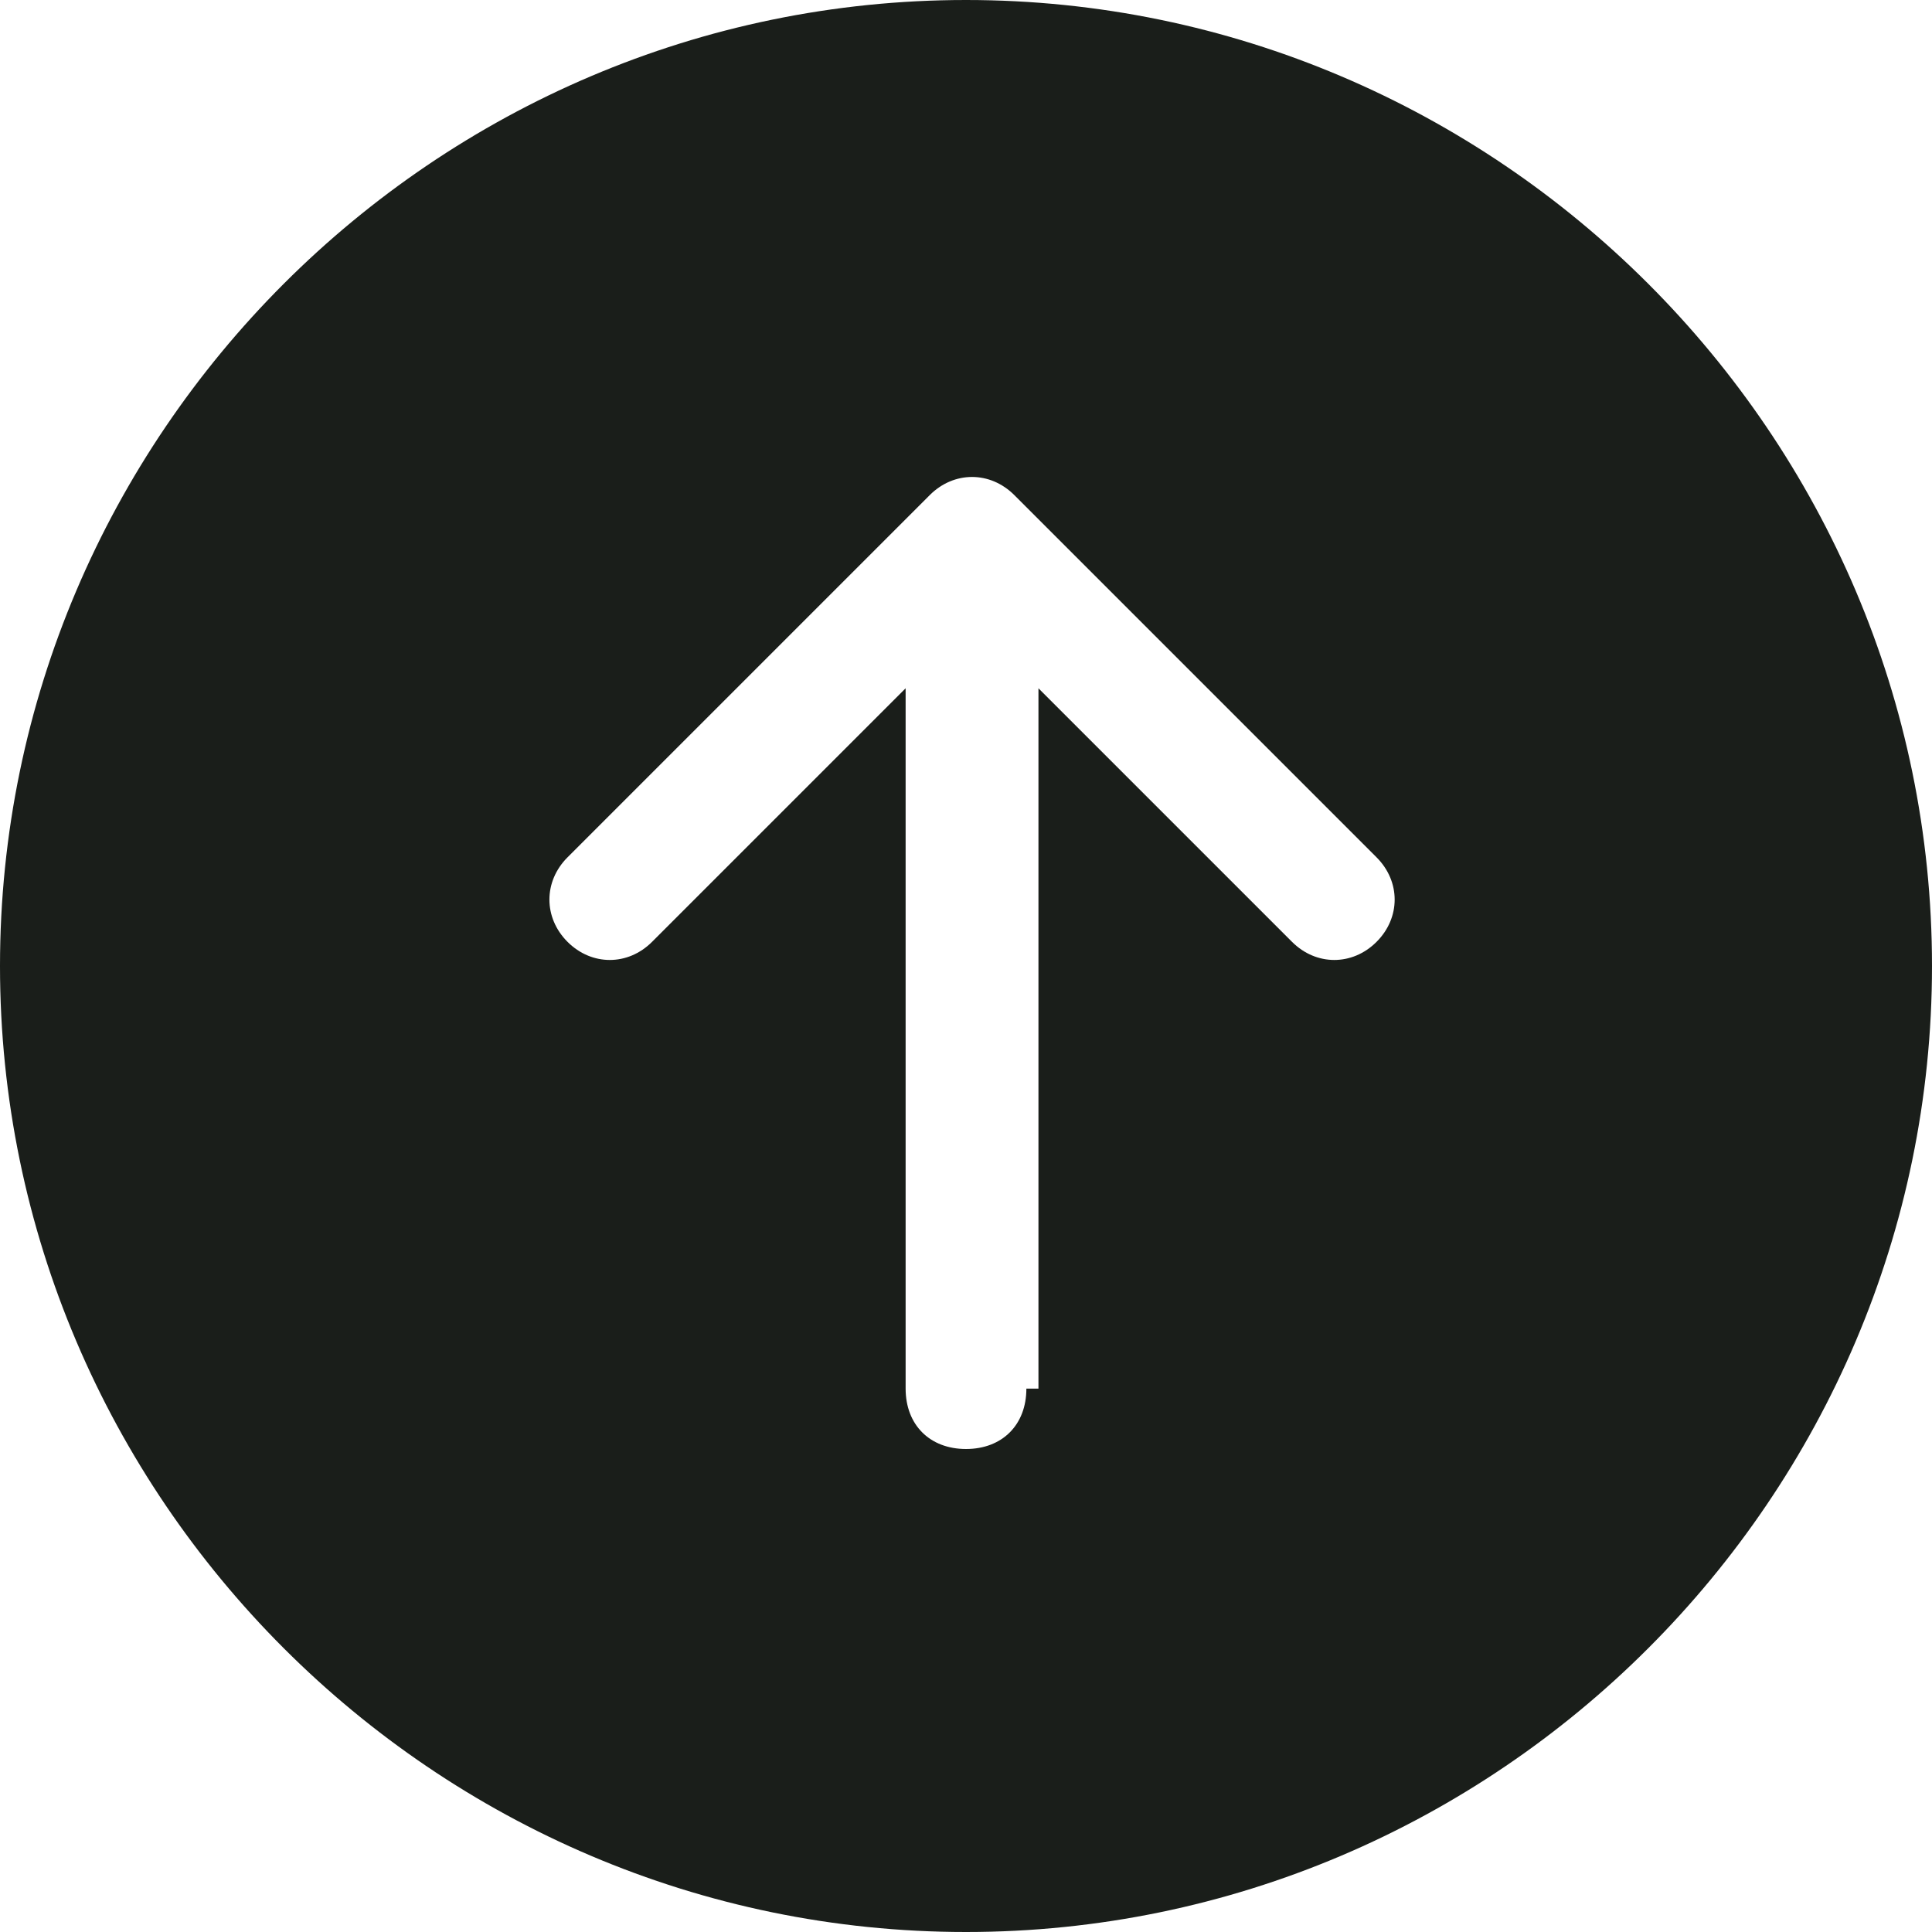 <?xml version="1.0" encoding="UTF-8"?>
<svg xmlns="http://www.w3.org/2000/svg" version="1.1" viewBox="0 0 16 16">
  <defs>
    <style>
      .cls-1 {
        fill: #1a1e1a;
      }
    </style>
  </defs>
  <!-- Generator: Adobe Illustrator 28.6.0, SVG Export Plug-In . SVG Version: 1.2.0 Build 709)  -->
  <g>
    <g id="Ebene_1">
      <path class="cls-1" d="M16,8C16,3.6,12.4,0,8,0S0,3.6,0,8s3.6,8,8,8,8-3.6,8-8M8.5,11.5c0,.3-.2.5-.5.5s-.5-.2-.5-.5v-5.8l-2.1,2.1c-.2.2-.5.2-.7,0s-.2-.5,0-.7l3-3c.2-.2.5-.2.7,0,0,0,0,0,0,0l3,3c.2.2.2.5,0,.7s-.5.2-.7,0l-2.1-2.1v5.8Z"/>
    </g>
  </g>
</svg>